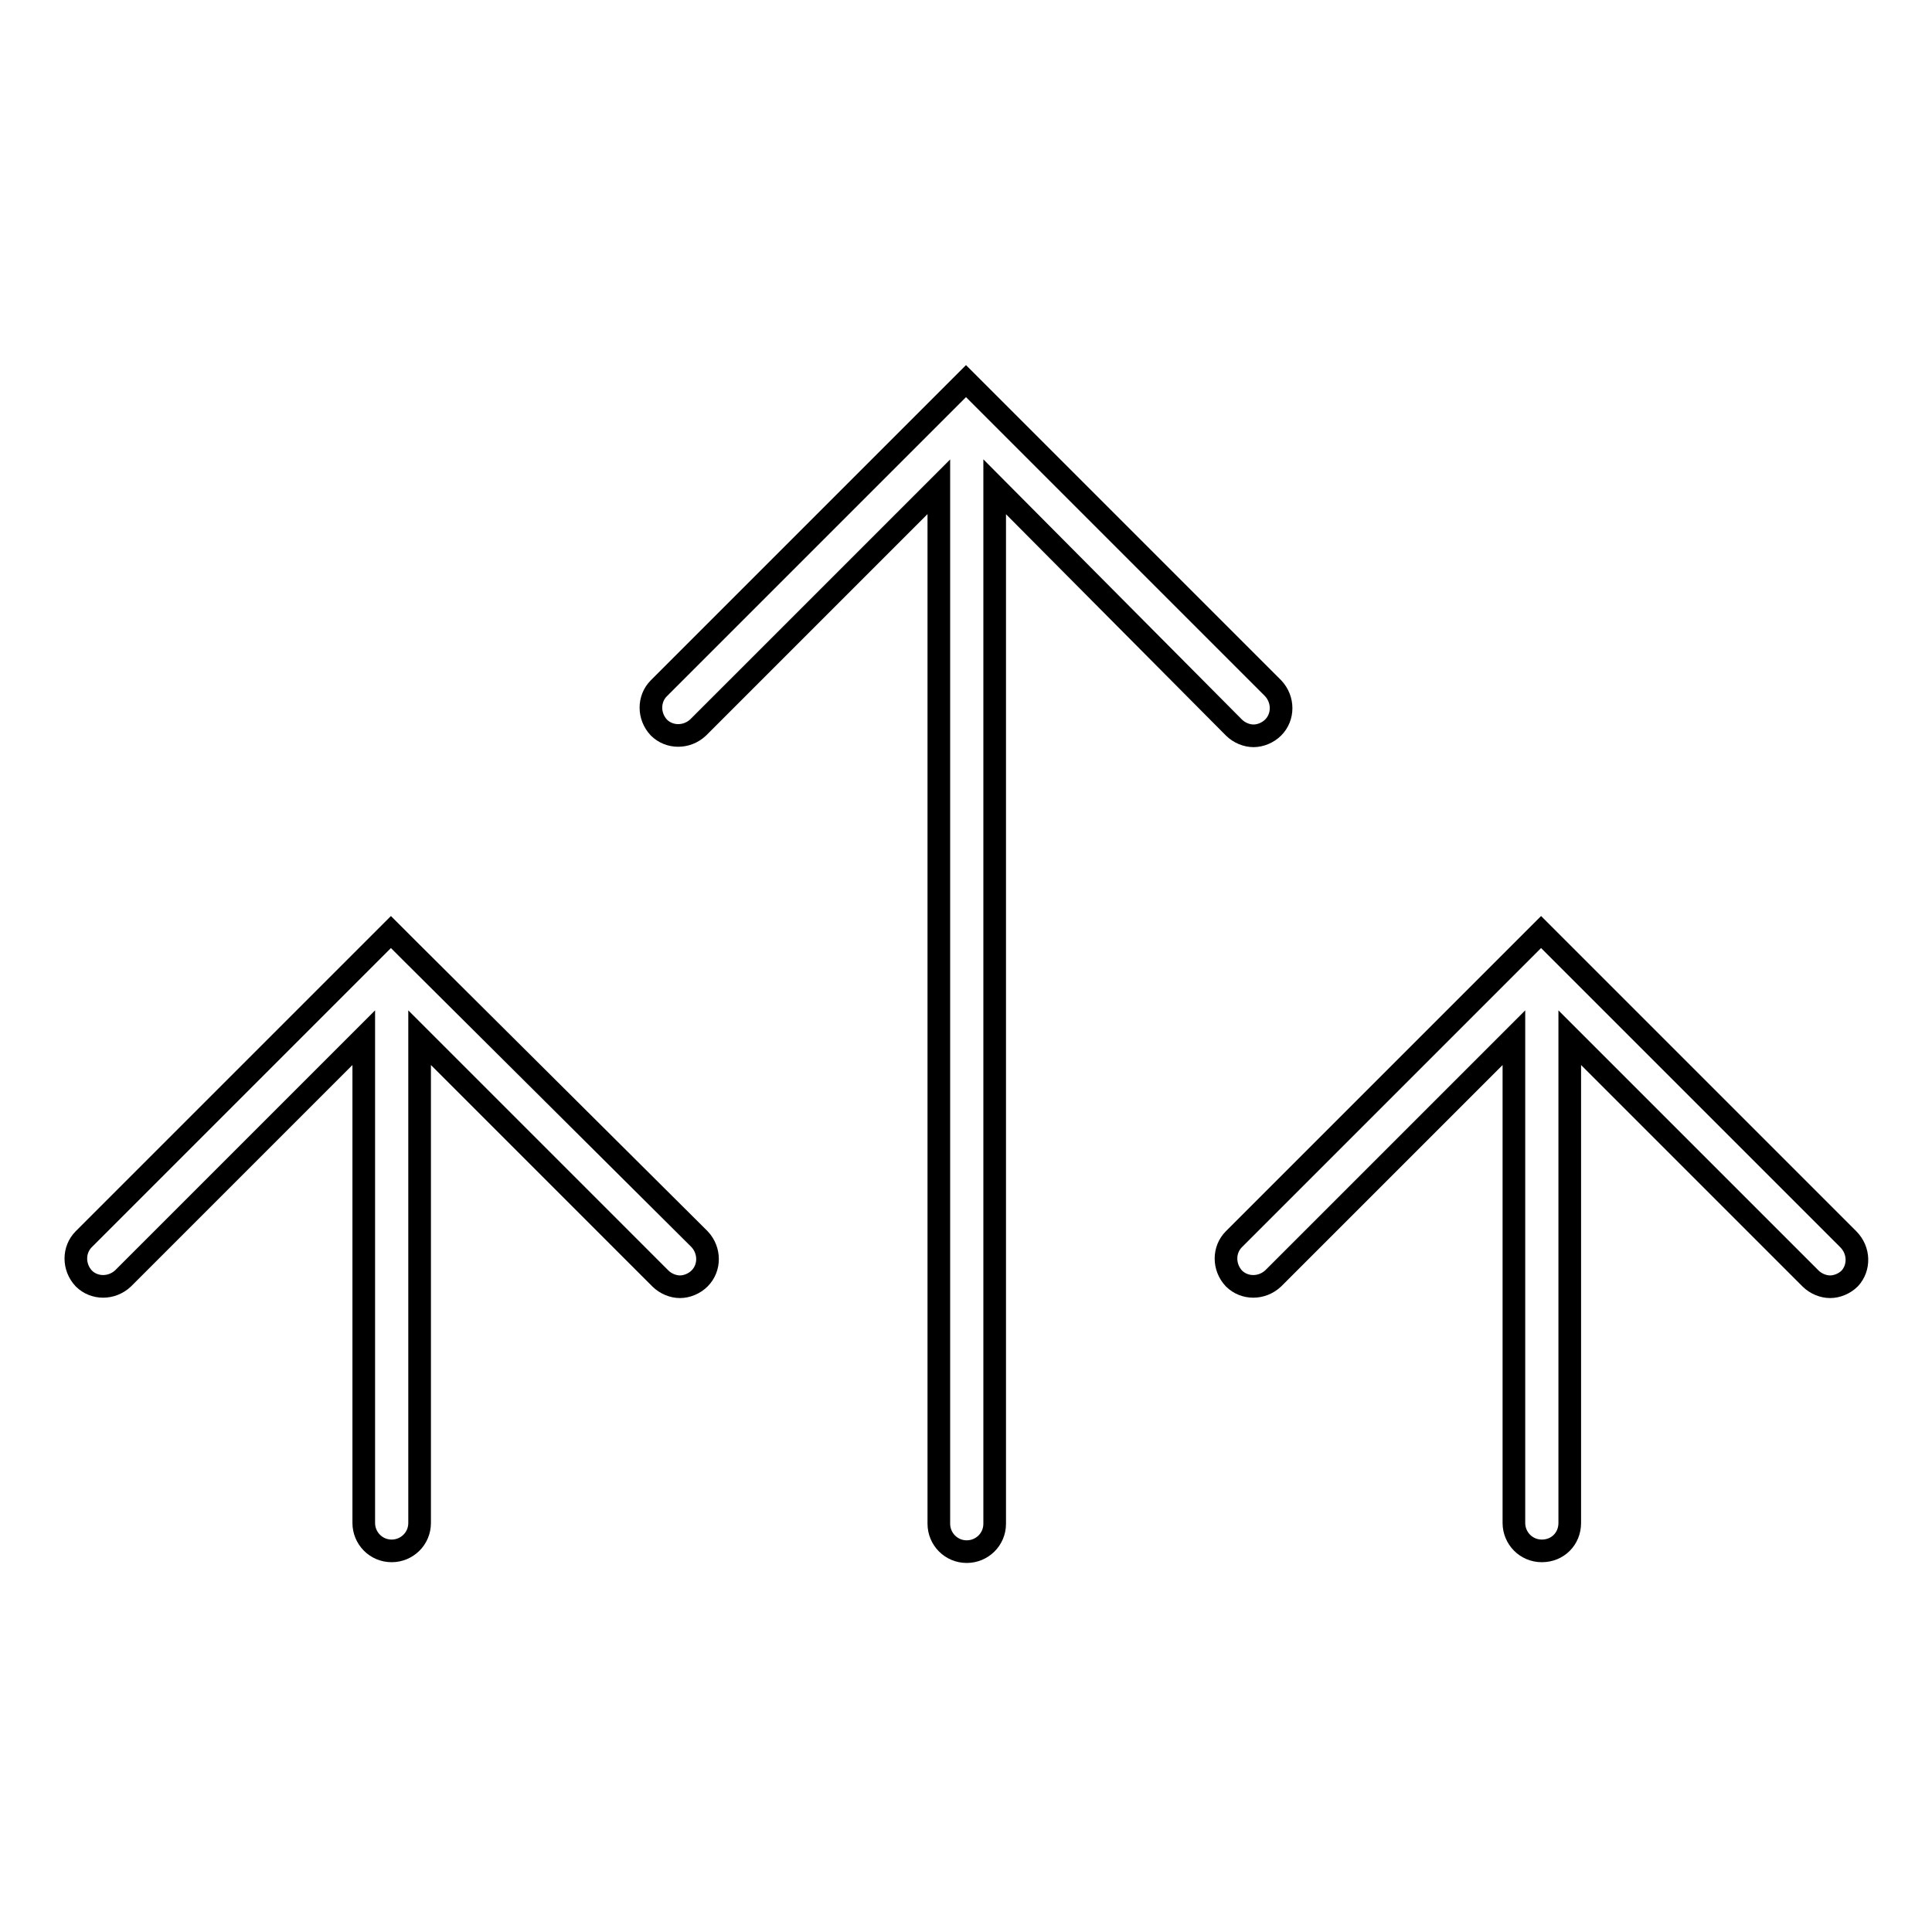 <?xml version="1.0" encoding="utf-8"?>
<!-- Svg Vector Icons : http://www.onlinewebfonts.com/icon -->
<!DOCTYPE svg PUBLIC "-//W3C//DTD SVG 1.1//EN" "http://www.w3.org/Graphics/SVG/1.1/DTD/svg11.dtd">
<svg version="1.1" xmlns="http://www.w3.org/2000/svg" xmlns:xlink="http://www.w3.org/1999/xlink" x="0px" y="0px" viewBox="0 0 256 256" enable-background="new 0 0 256 256" xml:space="preserve">
<g><g><g><g><path stroke-width="3" fill-opacity="0" stroke="#000000"  d="M54.4,126.1L54.4,126.1l-2.6-2.6l-2.6,2.6l0,0l-38.1,38.1c-1.4,1.4-1.4,3.7,0,5.2c1.4,1.4,3.7,1.4,5.2,0l31.9-31.9v64.3c0,2,1.6,3.7,3.7,3.7c2,0,3.7-1.6,3.7-3.7v-64.3l31.9,31.9c0.7,0.7,1.7,1.1,2.6,1.1c0.9,0,1.9-0.4,2.6-1.1c1.4-1.4,1.4-3.7,0-5.2L54.4,126.1z"/><path stroke-width="3" fill-opacity="0" stroke="#000000"  d="M163.5,96.4c0.7,0.7,1.7,1.1,2.6,1.1s1.9-0.4,2.6-1.1c1.4-1.4,1.4-3.7,0-5.2l-38.1-38.1l0,0l-2.6-2.6l-2.6,2.6l0,0L87.3,91.2c-1.4,1.4-1.4,3.7,0,5.2c1.4,1.4,3.7,1.4,5.2,0l31.9-31.9v137.4c0,2,1.6,3.7,3.7,3.7c2,0,3.7-1.6,3.7-3.7V64.5L163.5,96.4z"/><path stroke-width="3" fill-opacity="0" stroke="#000000"  d="M244.9,164.2l-38.1-38.1l0,0l-2.6-2.6l-2.6,2.6l0,0l-38.1,38.1c-1.4,1.4-1.4,3.7,0,5.2c1.4,1.4,3.7,1.4,5.2,0l31.9-31.9v64.3c0,2,1.6,3.7,3.7,3.7s3.7-1.6,3.7-3.7v-64.3l31.9,31.9c0.7,0.7,1.7,1.1,2.6,1.1c0.9,0,1.9-0.4,2.6-1.1C246.4,168,246.4,165.7,244.9,164.2z"/></g></g><g></g><g></g><g></g><g></g><g></g><g></g><g></g><g></g><g></g><g></g><g></g><g></g><g></g><g></g><g></g></g></g>
</svg>